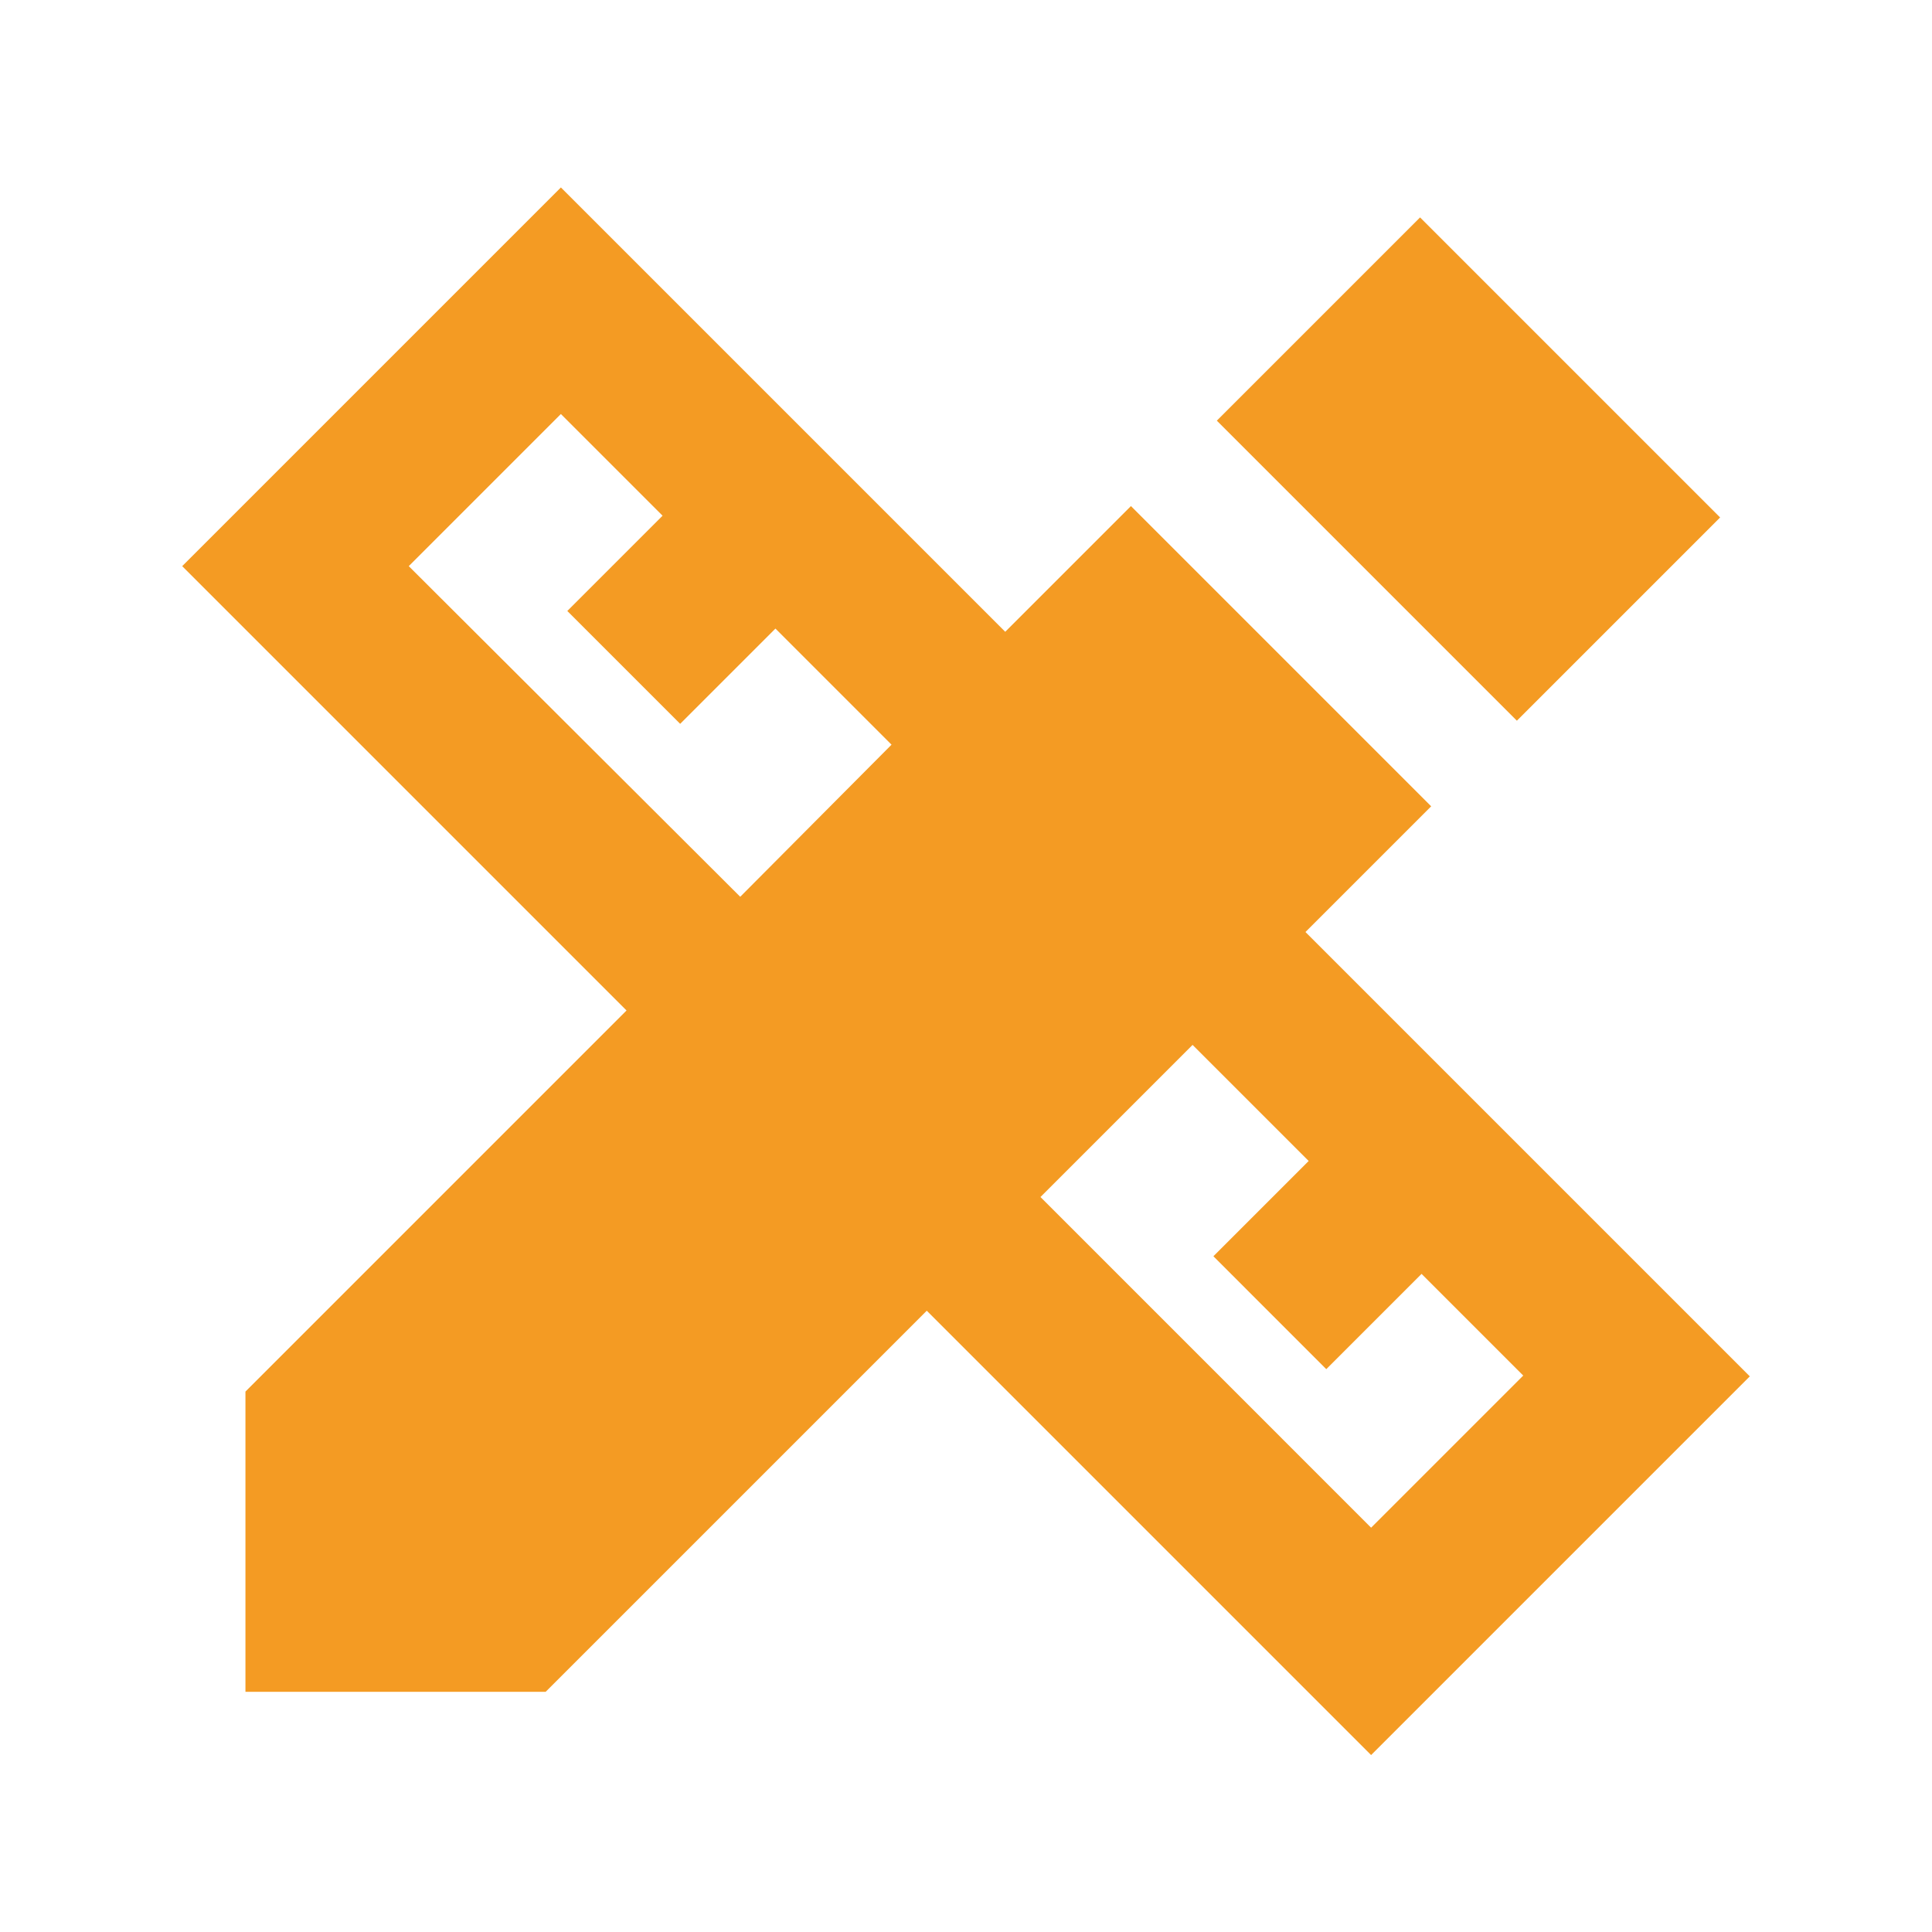 <?xml version="1.0" encoding="UTF-8"?> <svg xmlns="http://www.w3.org/2000/svg" width="92" height="92" viewBox="0 0 92 92" fill="none"><g clip-path="url(#clip0_210_815)"><path d="M83.324 65.541L62.165 44.382L68.151 38.396L53.854 24.099L47.868 30.085L26.709 8.926L8.676 26.959L29.835 48.118L11.688 66.266V80.562H25.984L44.132 62.415L65.291 83.574L83.324 65.541ZM35.249 42.704L19.465 26.959L26.709 19.715L31.551 24.557L27.014 29.094L32.389 34.469L36.926 29.932L42.454 35.461L35.249 42.704ZM49.546 57.001L56.789 49.757L62.318 55.285L57.781 59.822L63.156 65.198L67.693 60.661L72.535 65.503L65.291 72.747L49.546 57.001Z" fill="#F49B23"></path><path d="M67.622 10.353L57.944 20.031L72.232 34.319L81.91 24.641L67.622 10.353Z" fill="#F49B23"></path></g><defs><clipPath id="clip0_210_815"><rect width="91.5" height="91.5" fill="white" transform="translate(0.25 0.5)"></rect></clipPath></defs></svg> 